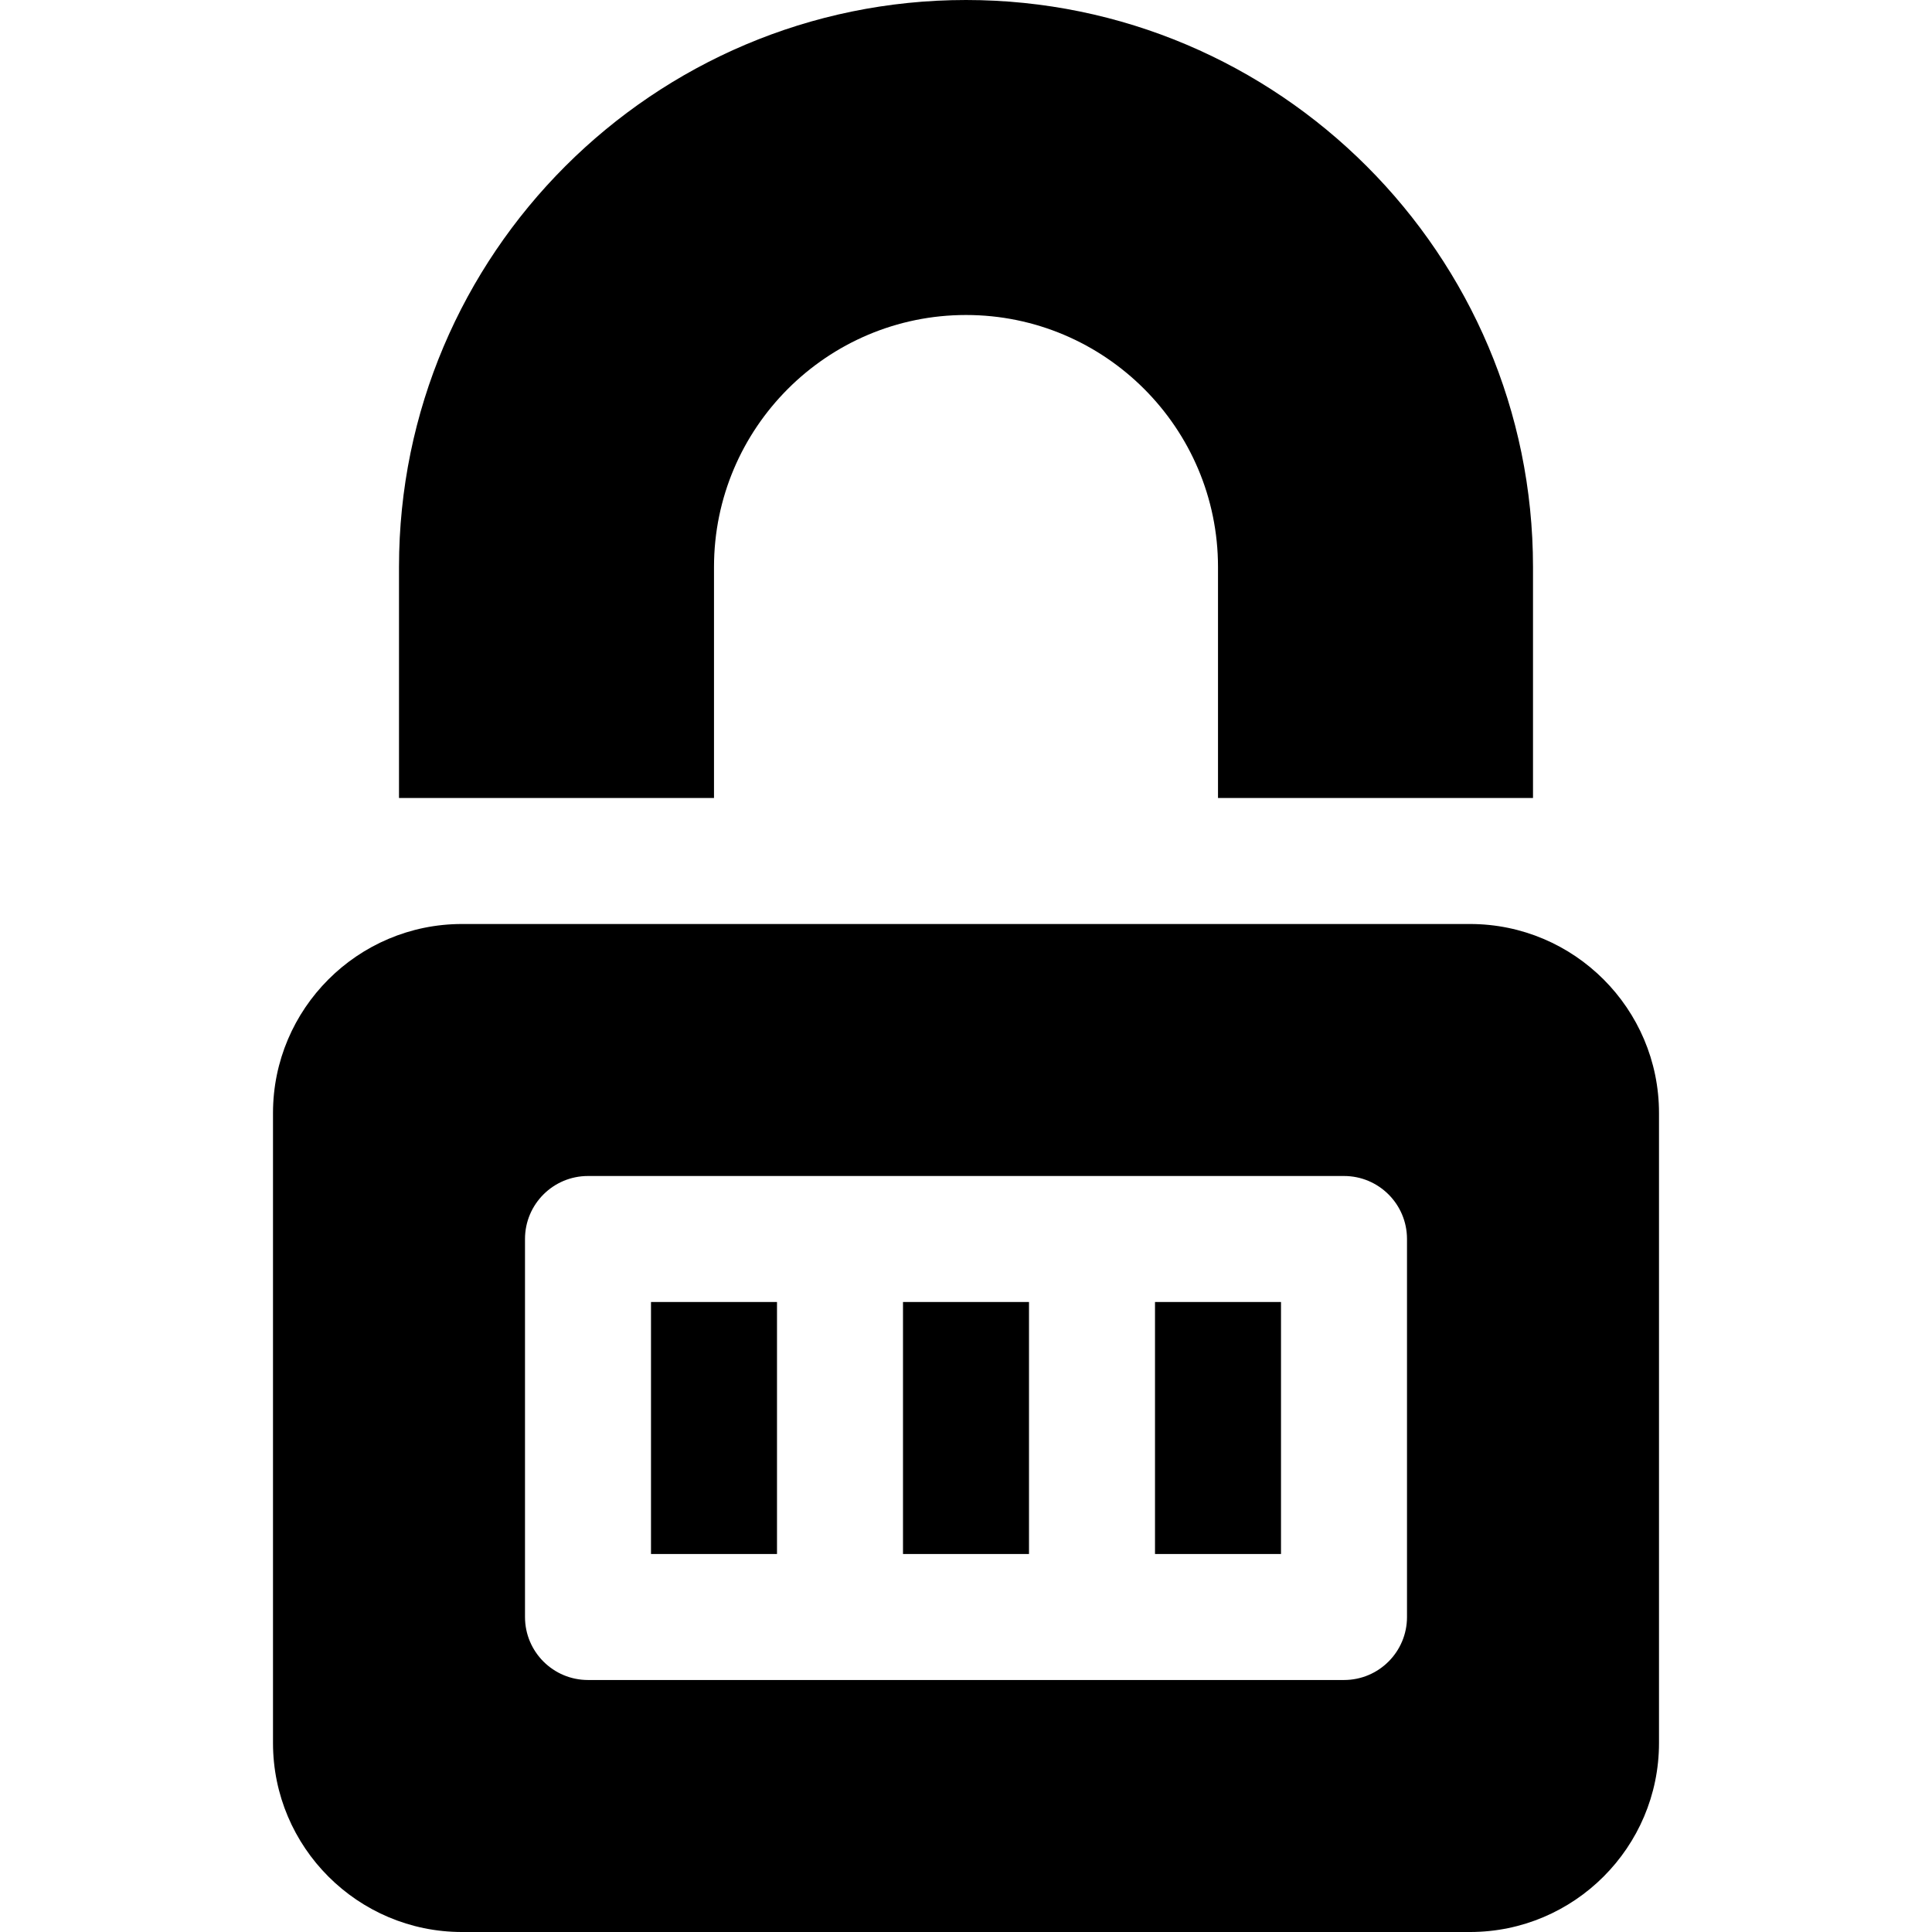 <?xml version="1.0" encoding="iso-8859-1"?>
<!-- Generator: Adobe Illustrator 19.0.0, SVG Export Plug-In . SVG Version: 6.00 Build 0)  -->
<svg version="1.1" id="Layer_1" xmlns="http://www.w3.org/2000/svg" xmlns:xlink="http://www.w3.org/1999/xlink" x="0px" y="0px"
	 viewBox="0 0 512 512" style="enable-background:new 0 0 512 512;" xml:space="preserve">
<g>
	<g>
		<rect x="172.522" y="345.043" width="33.391" height="66.783"/>
	</g>
</g>
<g>
	<g>
		<rect x="239.304" y="345.043" width="33.391" height="66.783"/>
	</g>
</g>
<g>
	<g>
		<rect x="306.087" y="345.043" width="33.391" height="66.783"/>
	</g>
</g>
<g>
	<g>
		<path d="M389.565,244.87h-267.13c-27.619,0-50.087,22.468-50.087,50.087v166.956c0,27.619,22.468,50.087,50.087,50.087h267.13
			c27.619,0,50.087-22.468,50.087-50.087V294.957C439.652,267.337,417.184,244.87,389.565,244.87z M372.87,428.522
			c0,9.223-7.473,16.696-16.696,16.696c-77.609,0-135.433,0-200.348,0c-9.223,0-16.696-7.473-16.696-16.696V328.348
			c0-9.223,7.473-16.696,16.696-16.696c77.609,0,135.433,0,200.348,0c9.223,0,16.696,7.473,16.696,16.696V428.522z"/>
	</g>
</g>
<g>
	<g>
		<path d="M256,0c-82.858,0-150.261,67.408-150.261,150.261v61.217h83.478v-61.217c0-36.826,29.956-66.783,66.783-66.783
			s66.783,29.956,66.783,66.783v61.217h83.478v-61.217C406.261,67.408,338.858,0,256,0z"/>
	</g>
</g>
<g>
</g>
<g>
</g>
<g>
</g>
<g>
</g>
<g>
</g>
<g>
</g>
<g>
</g>
<g>
</g>
<g>
</g>
<g>
</g>
<g>
</g>
<g>
</g>
<g>
</g>
<g>
</g>
<g>
</g>
</svg>
